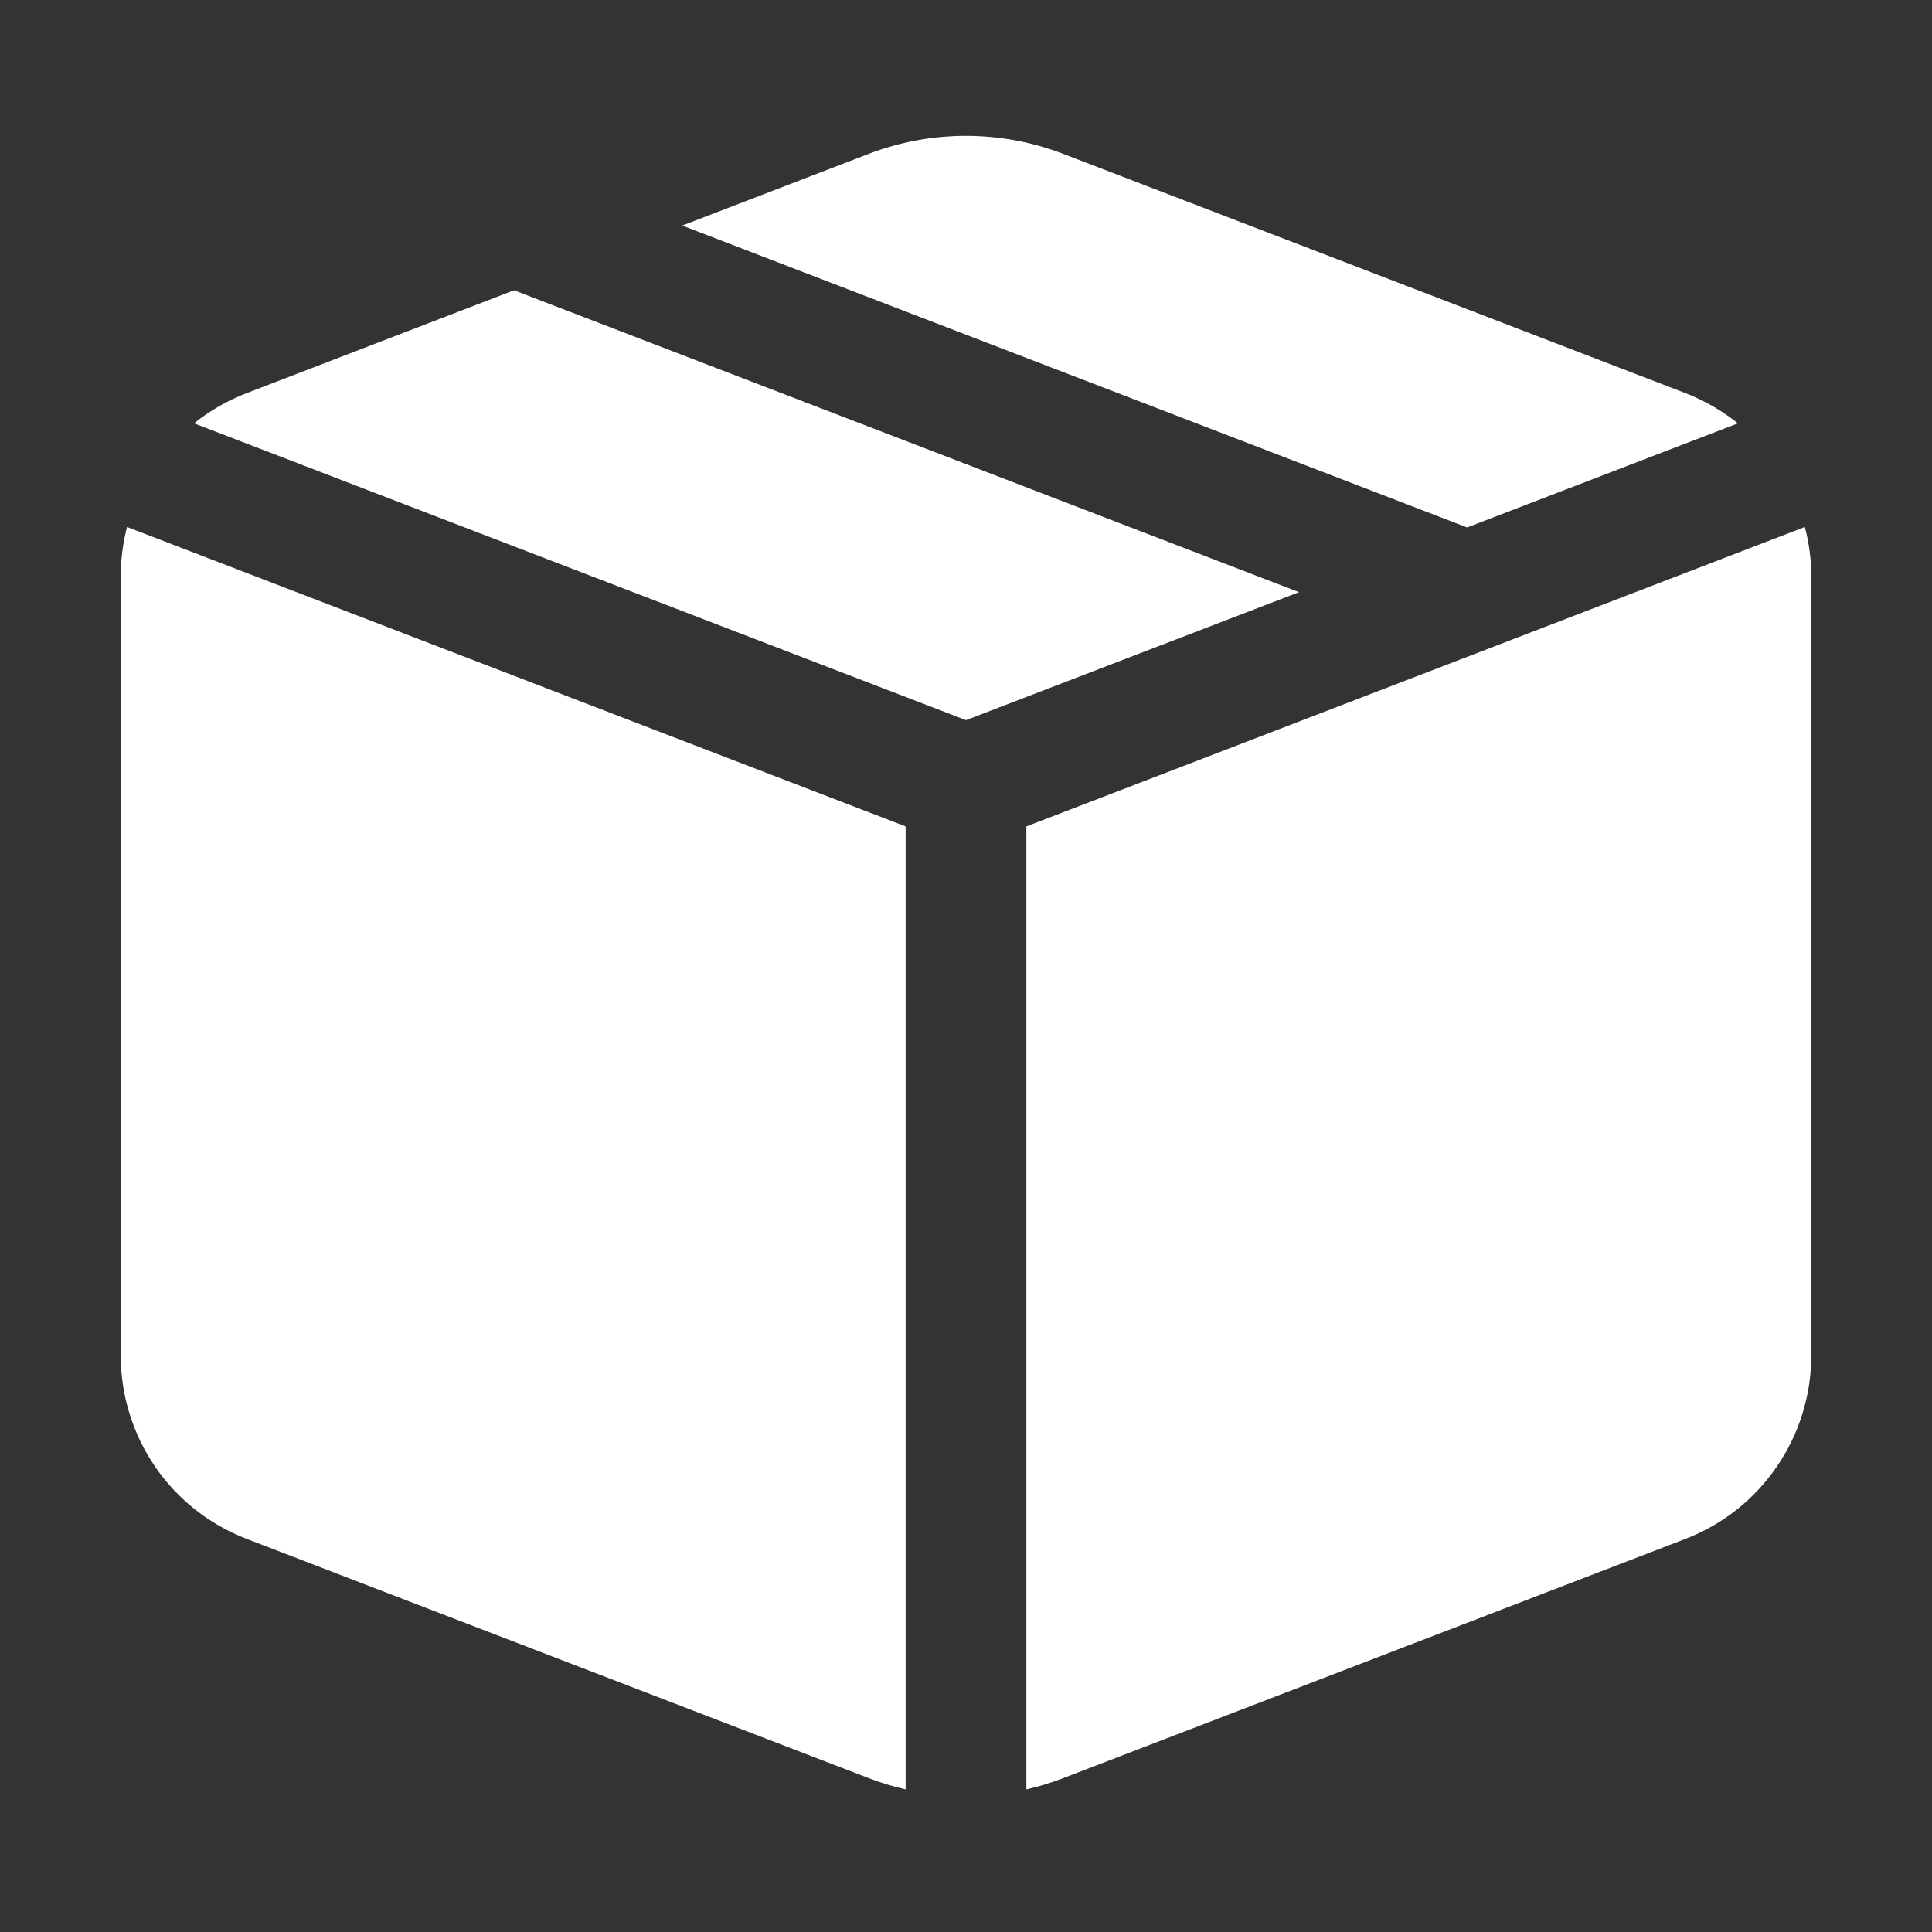 <?xml version="1.0" encoding="UTF-8"?> <svg xmlns="http://www.w3.org/2000/svg" width="16" height="16" viewBox="0 0 16 16" fill="none"><rect x="0" y="0" width="16" height="16" fill="#333333" stroke="none"/><path d="M8.807 1.275C8.288 1.075 7.712 1.075 7.192 1.275L5.65 1.868L12.15 4.368L14.393 3.506C14.261 3.401 14.115 3.317 13.959 3.256L8.807 1.275ZM10.758 4.904L4.257 2.404L2.042 3.256C1.882 3.318 1.737 3.401 1.607 3.506L8 5.964L10.758 4.904ZM1 4.773C1 4.632 1.018 4.496 1.052 4.364L7.5 6.844V14.819C7.395 14.795 7.293 14.764 7.192 14.725L2.042 12.744C1.735 12.626 1.471 12.418 1.285 12.147C1.1 11.877 1 11.556 1 11.227V4.773ZM8.807 14.725C8.707 14.764 8.604 14.795 8.5 14.819V6.844L14.947 4.364C14.982 4.496 15 4.632 15 4.773V11.227C15 11.556 14.9 11.877 14.714 12.147C14.529 12.418 14.265 12.626 13.959 12.744L8.807 14.725Z" fill="white"></path></svg> 